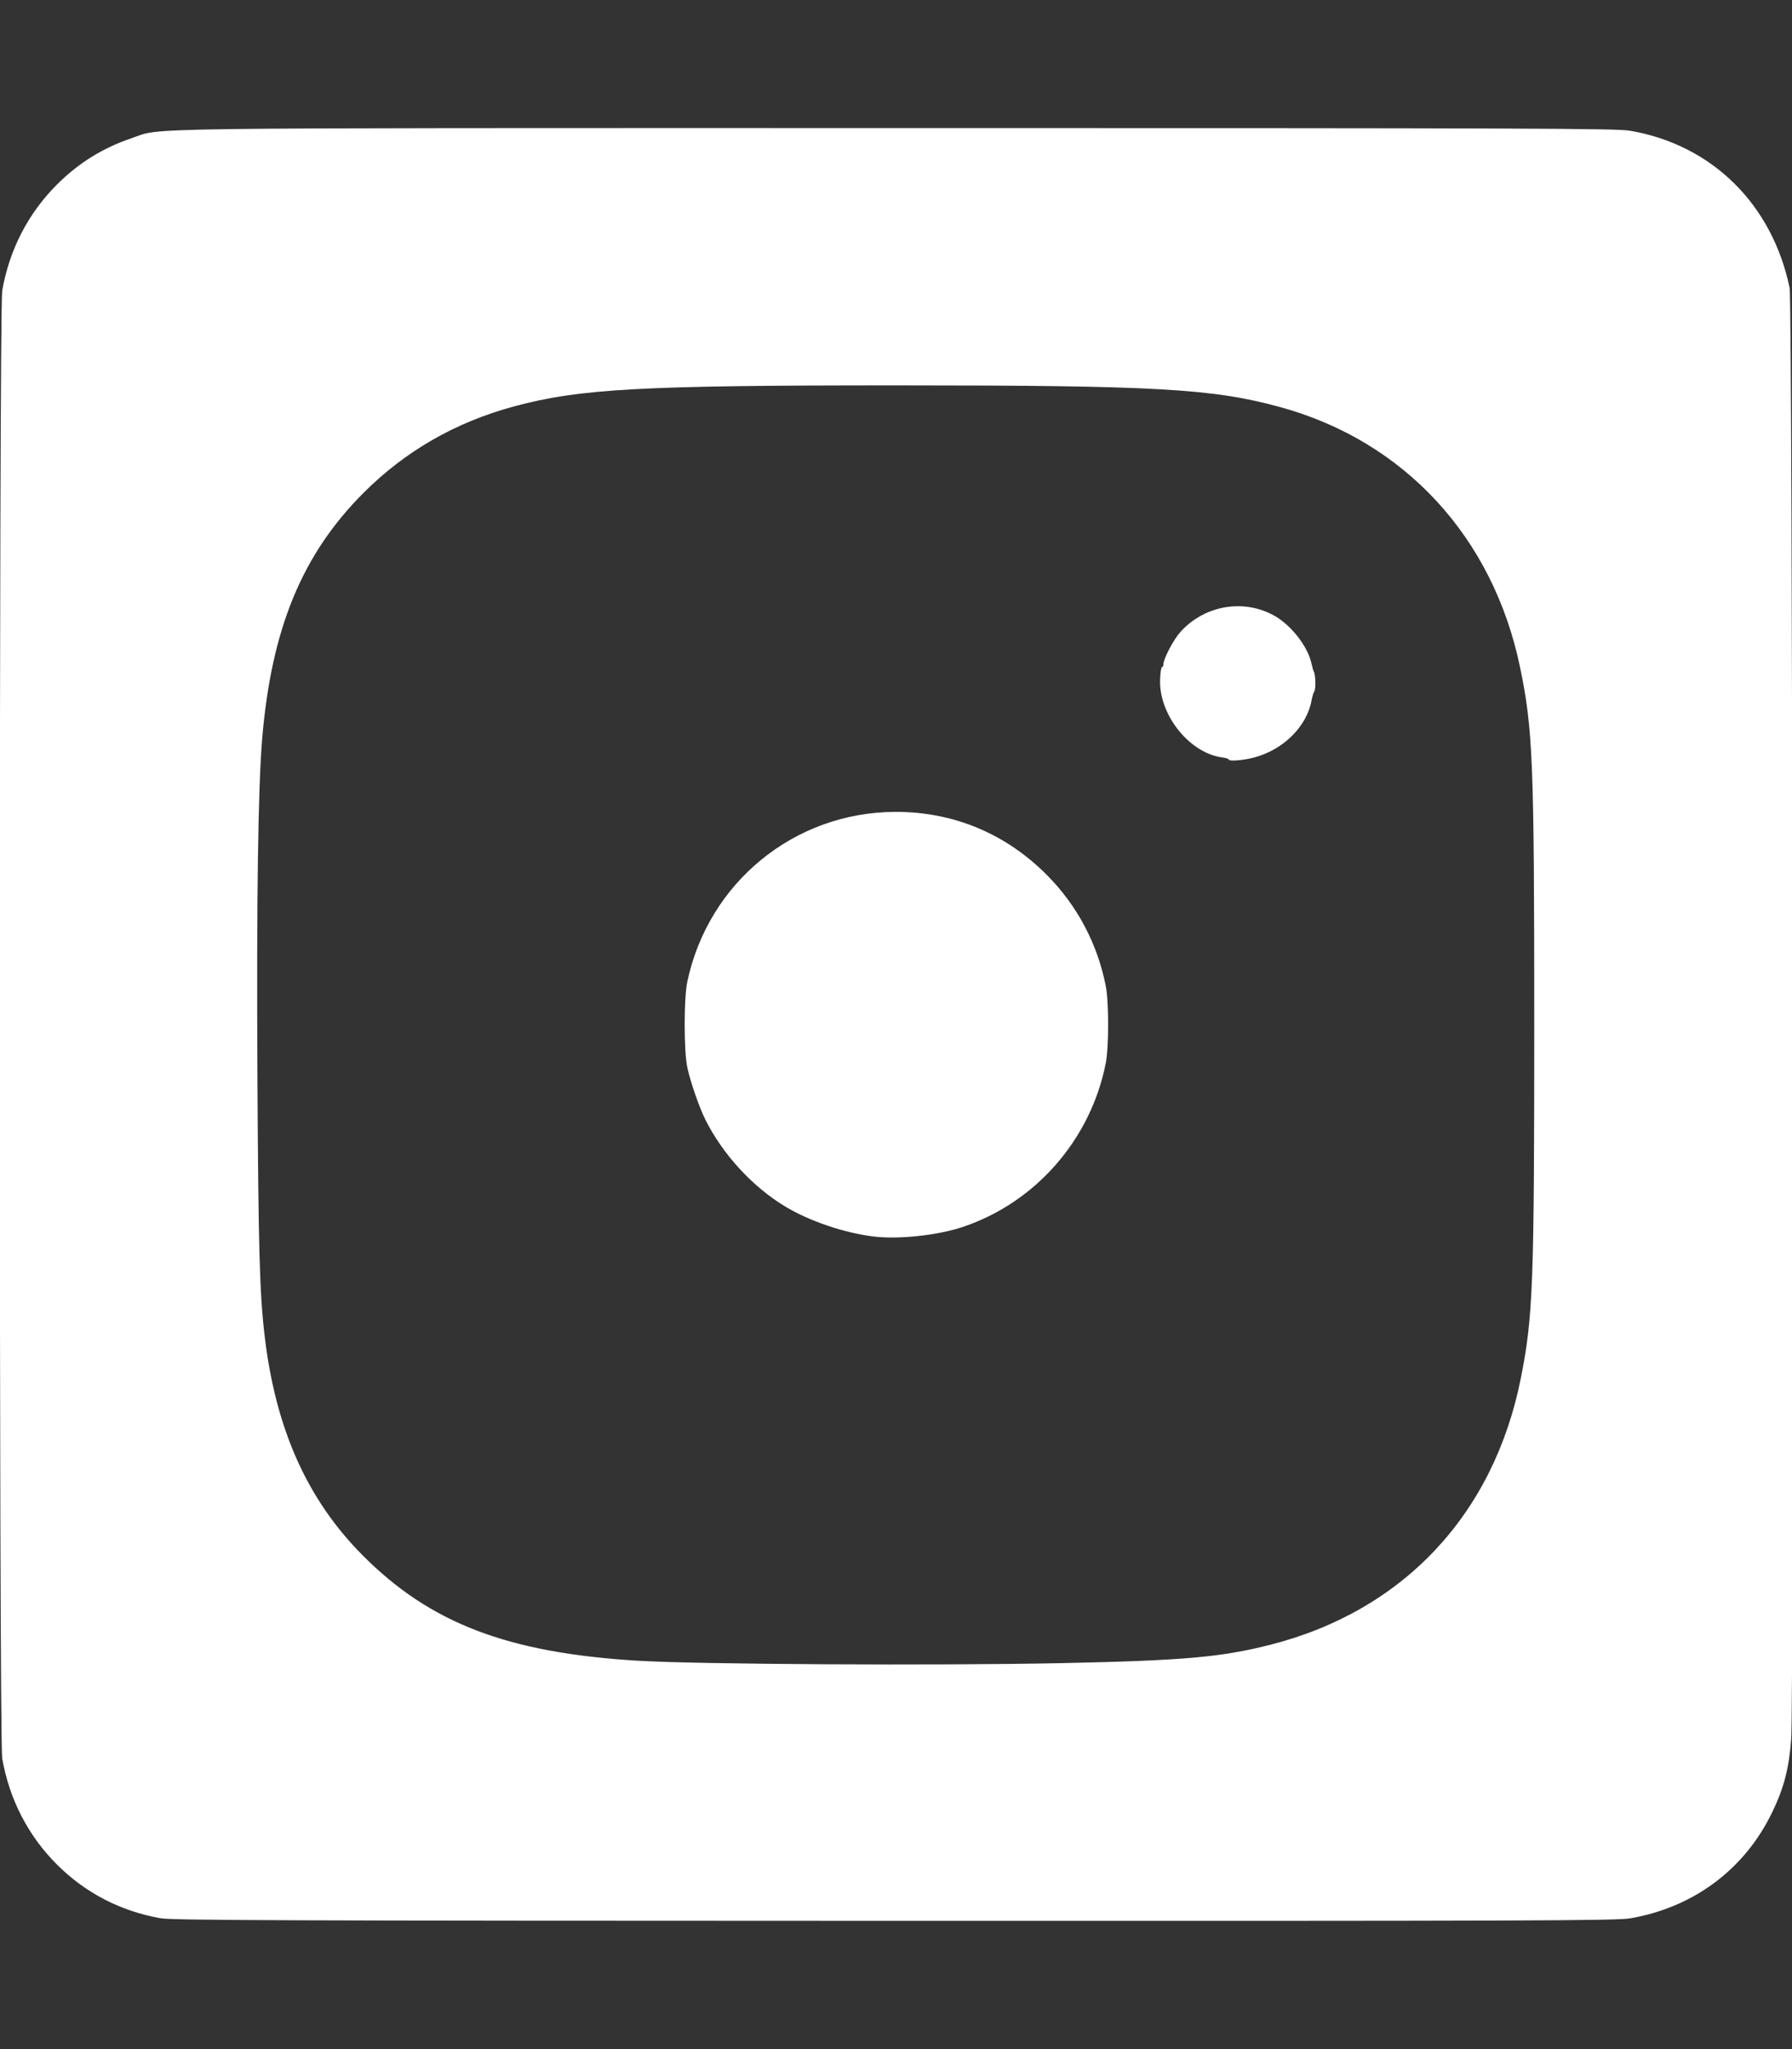 <?xml version="1.0" encoding="UTF-8" standalone="no"?>
<svg
   viewBox="0 0 448 512"
   version="1.1"
   id="svg19"
   sodipodi:docname="fa_instagram_icon.svg"
   inkscape:version="1.1.2 (b8e25be833, 2022-02-05)"
   xmlns:inkscape="http://www.inkscape.org/namespaces/inkscape"
   xmlns:sodipodi="http://sodipodi.sourceforge.net/DTD/sodipodi-0.dtd"
   xmlns="http://www.w3.org/2000/svg"
   xmlns:svg="http://www.w3.org/2000/svg">
  <rect x="0" y="0" width="448" height="512" fill="#333333" stroke="none"/>
  <defs
     id="defs23" />
  <sodipodi:namedview
     id="namedview21"
     pagecolor="#ffffff"
     bordercolor="#666666"
     borderopacity="1.0"
     inkscape:pageshadow="2"
     inkscape:pageopacity="0.0"
     inkscape:pagecheckerboard="true"
     showgrid="false"
     inkscape:zoom="2.28125"
     inkscape:cx="106.30137"
     inkscape:cy="246.79452"
     inkscape:window-width="2560"
     inkscape:window-height="1377"
     inkscape:window-x="-8"
     inkscape:window-y="-8"
     inkscape:window-maximized="1"
     inkscape:current-layer="svg19" />
  <!--! Font Awesome Pro 6.0.0 by @fontawesome - https://fontawesome.com License - https://fontawesome.com/license (Commercial License) Copyright 2022 Fonticons, Inc. -->
  <path
     d="M 224,202.66 A 53.34,53.34 0 1 0 277.36,256 53.38,53.38 0 0 0 224,202.66 Z m 124.71,-41 A 54,54 0 0 0 318.3,131.25 c -21,-8.29 -71,-6.43 -94.3,-6.43 -23.3,0 -73.25,-1.93 -94.31,6.43 a 54,54 0 0 0 -30.41,30.41 c -8.28,21 -6.43,71.05 -6.43,94.33 0,23.28 -1.85,73.27 6.47,94.34 a 54,54 0 0 0 30.41,30.41 c 21,8.29 71,6.43 94.31,6.43 23.31,0 73.24,1.93 94.3,-6.43 a 54,54 0 0 0 30.41,-30.41 c 8.35,-21 6.43,-71.05 6.43,-94.33 0,-23.28 1.92,-73.26 -6.43,-94.33 z M 224,338 a 82,82 0 1 1 82,-82 81.9,81.9 0 0 1 -82,82 z m 85.38,-148.3 a 19.14,19.14 0 1 1 19.13,-19.14 19.1,19.1 0 0 1 -19.09,19.18 z M 400,32 H 48 A 48,48 0 0 0 0,80 v 352 a 48,48 0 0 0 48,48 h 352 a 48,48 0 0 0 48,-48 V 80 A 48,48 0 0 0 400,32 Z m -17.12,290 c -1.29,25.63 -7.14,48.34 -25.85,67 -18.71,18.66 -41.4,24.63 -67,25.85 -26.41,1.49 -105.59,1.49 -132,0 C 132.4,413.56 109.77,407.7 91.03,389 72.29,370.3 66.4,347.58 65.18,322 c -1.49,-26.42 -1.49,-105.61 0,-132 1.29,-25.63 7.07,-48.34 25.85,-67 18.78,-18.66 41.47,-24.56 67,-25.78 26.41,-1.49 105.59,-1.49 132,0 25.63,1.29 48.33,7.15 67,25.85 18.67,18.7 24.63,41.42 25.85,67.05 1.49,26.32 1.49,105.44 0,131.88 z"
     id="path17"
     style="display:inline;fill:none"
     inkscape:label="Camera background 2" />
  <path
     style="display:inline;fill:none;stroke:none;stroke-width:0;stroke-opacity:1;stroke-miterlimit:4;stroke-dasharray:none"
     d="m 176.219,386.795 c -20.588,-0.595 -35.467,-2.502 -44.699,-5.73 -13.064,-4.567 -24.154,-14.567 -30.291,-27.312 -4.683,-9.725 -6.784,-22.115 -7.88,-46.466 -0.643,-14.298 -0.324,-103.937 0.401,-112.438 1.736,-20.364 3.611,-29.159 8.079,-37.893 6.35,-12.411 17.756,-22.191 30.883,-26.479 6.605,-2.158 18.056,-3.89 32.549,-4.923 9.247,-0.659 86.836,-0.932 105.205,-0.369 26.149,0.8 40.545,2.972 50.735,7.652 10.463,4.806 19.667,13.722 25.023,24.241 4.503,8.843 6.508,18.28 8.07,37.99 0.804,10.148 0.789,111.906 -0.018,122.082 -2.268,28.588 -6.135,39.491 -18.269,51.507 -12.013,11.896 -23.69,15.765 -53.705,17.792 -8.207,0.554 -89.665,0.82 -106.082,0.346 z m 56.456,-49.068 c 32.451,-3.54 59.614,-25.552 69.496,-56.318 7.287,-22.685 4.274,-48.369 -8.018,-68.357 -6.838,-11.119 -17.281,-21.341 -28.617,-28.012 -25.322,-14.901 -57.749,-14.901 -83.071,0 -8.818,5.189 -18.534,13.848 -24.301,21.656 -20.093,27.207 -21.768,63.724 -4.236,92.368 8.338,13.623 22.117,25.694 36.538,32.009 8.474,3.711 15.573,5.555 26.301,6.83 2.992,0.356 11.938,0.256 15.908,-0.177 z m 83.554,-149.036 c 15.584,-5.831 16.744,-27.923 1.852,-35.283 -10.751,-5.314 -23.294,-0.202 -27.027,11.015 -0.799,2.401 -0.931,3.608 -0.781,7.124 0.158,3.696 0.367,4.621 1.653,7.29 2.587,5.372 7.863,9.523 13.655,10.744 2.789,0.588 7.823,0.167 10.648,-0.89 z"
     id="path2513"
     inkscape:label="Camera background" />
  <path
     style="display:inline;fill:none;stroke:#ffffff;stroke-width:0;stroke-miterlimit:4;stroke-dasharray:none"
     d="m 178.192,415.342 c -23.122,-0.546 -33.005,-1.392 -44.054,-3.769 -36.008,-7.748 -60.696,-34.055 -66.808,-71.19 -2.369,-14.397 -2.661,-23.615 -2.668,-84.164 -0.006,-56.512 0.224,-65.886 1.948,-79.342 3.653,-28.524 15.77,-49.466 36.819,-63.632 12.671,-8.528 27.951,-13.494 46.927,-15.252 21.056,-1.95 113.967,-2.248 141.37,-0.454 26.45,1.732 44.564,8.12 60.181,21.225 15.823,13.277 25.858,32.335 29.214,55.483 2.071,14.282 2.594,35.428 2.312,93.37 -0.224,45.973 -0.483,55.222 -1.868,66.63 -3.042,25.06 -12.246,43.731 -28.688,58.196 -5.616,4.941 -10.849,8.385 -18.16,11.952 -13.914,6.788 -26.447,9.393 -50.662,10.53 -12.476,0.586 -86.419,0.878 -105.863,0.419 z m 103.671,-28.458 c 19.92,-1.254 31.658,-3.449 40.11,-7.503 10.929,-5.242 19.661,-13.888 24.997,-24.751 4.839,-9.853 6.907,-21.326 8.089,-44.886 0.583,-11.614 0.583,-95.874 0,-107.488 -1.683,-33.54 -5.738,-46.586 -18.379,-59.133 -14.208,-14.102 -29.077,-17.759 -75.638,-18.602 -7.233,-0.131 -21.041,-0.075 -30.685,0.123 l -17.534,0.361 26.082,0.059 c 30.944,0.07 40.465,0.361 53.479,1.638 21.588,2.118 32.053,6.051 42.762,16.068 5.72,5.351 11.399,14.247 13.955,21.86 2.746,8.181 4.484,20.756 5.115,37.013 0.554,14.273 0.559,93.065 0.007,108.055 -1.177,31.963 -5.435,45.713 -18.071,58.365 -11.946,11.961 -23.475,15.924 -52.535,18.06 -5.785,0.425 -20.984,0.535 -61.808,0.448 -29.775,-0.064 -55.222,-0.211 -56.548,-0.328 -27.875,-2.449 -36.86,-4.927 -47.852,-13.196 -12.056,-9.069 -18.967,-21.705 -21.583,-39.459 -2.13,-14.453 -2.46,-24.506 -2.448,-74.521 0.013,-57.816 0.392,-68.82 2.863,-83.288 2.792,-16.341 9.552,-28.089 21.207,-36.857 13.519,-10.17 28.3,-13.054 69.731,-13.605 11.211,-0.149 20.571,-0.445 20.8,-0.658 0.541,-0.502 -14.377,-0.481 -30.491,0.043 -30.012,0.976 -44.338,3.515 -54.966,9.745 -9.645,5.653 -17.023,13.585 -21.731,23.36 -4.696,9.753 -6.814,22.351 -7.883,46.904 -0.65,14.914 -0.319,103.835 0.419,112.658 1.414,16.911 3.407,27.507 6.542,34.777 5.378,12.474 15.073,22.188 28.002,28.059 8.8,3.995 25.841,6.425 49.226,7.018 17.92,0.455 96.182,0.201 104.767,-0.339 z M 240.453,336.724 c 32.852,-7.041 57.957,-32.115 64.147,-64.067 1.052,-5.433 1.519,-9.443 0.994,-8.548 -0.212,0.362 -0.518,1.882 -0.681,3.38 -0.783,7.218 -3.948,17.187 -8.056,25.372 -18.109,36.085 -60.321,53.491 -98.633,40.673 -26.027,-8.708 -46.072,-29.983 -53.115,-56.374 -1.986,-7.441 -2.731,-13.214 -2.731,-21.161 0,-19.949 6.818,-38.255 19.921,-53.488 12.763,-14.838 32.182,-25.35 50.698,-27.445 5.07,-0.574 7.397,-1.37 2.893,-0.99 -23.814,2.01 -46.927,15.834 -60.381,36.115 -22.668,34.17 -16.895,80.101 13.456,107.052 12.482,11.084 26.428,17.658 42.98,20.261 2.771,0.436 6.817,0.58 13.589,0.485 8.382,-0.118 10.334,-0.283 14.918,-1.266 z m -6.26,-28.172 c 10.352,-1.953 20.098,-7.16 27.747,-14.824 20.795,-20.836 20.79,-54.637 -0.013,-75.435 -24.778,-24.773 -65.907,-19.717 -83.961,10.321 -2.483,4.132 -4.437,8.95 -6.038,14.892 -1.018,3.779 -1.122,4.935 -1.122,12.493 0,7.559 0.104,8.714 1.122,12.493 3.686,13.684 10.445,23.658 21.157,31.222 7.673,5.419 16.287,8.524 26.97,9.723 2.585,0.29 10.55,-0.209 14.138,-0.886 z m 71.977,-55.402 c -1.204,-25.972 -12.051,-46.986 -32.41,-62.789 -9.764,-7.579 -21.533,-12.81 -34.197,-15.199 -5.271,-0.994 -10.804,-1.548 -9.865,-0.988 0.362,0.216 2.105,0.521 3.874,0.677 7.173,0.634 17.288,3.504 24.92,7.07 16.601,7.758 30.163,20.918 38.368,37.232 6.049,12.028 8.714,23.276 8.781,37.065 0.027,5.599 0.122,6.738 0.419,5.041 0.211,-1.205 0.26,-4.855 0.109,-8.11 z m 1.118,-63.506 c 0,-0.21 -0.815,-0.513 -1.811,-0.672 -5.099,-0.815 -10.376,-4.983 -12.98,-10.251 -1.604,-3.246 -1.648,-3.462 -1.648,-8.179 0,-4.511 0.093,-5.041 1.358,-7.694 3.689,-7.742 11.824,-12.214 19.878,-10.928 7.557,1.207 13.621,6.742 15.565,14.205 0.818,3.141 1.331,3.775 0.894,1.106 -2.094,-12.799 -16.636,-19.963 -28.37,-13.977 -2.981,1.521 -6.782,5.474 -8.356,8.69 -1.365,2.788 -1.407,3.049 -1.407,8.574 0,5.215 0.096,5.903 1.134,8.11 1.397,2.97 5.099,7.086 7.796,8.666 3.353,1.965 7.947,3.323 7.947,2.349 z m 7.218,-0.29 c 3.622,-0.943 6.469,-2.609 8.958,-5.241 3.378,-3.571 5.377,-8.496 5.244,-12.919 -0.033,-1.095 -0.134,-1.497 -0.224,-0.894 -0.94,6.261 -2.052,9.169 -4.799,12.555 -2.82,3.476 -7.779,5.977 -13.249,6.683 -2.915,0.376 -2.918,0.378 -0.719,0.433 1.215,0.03 3.37,-0.247 4.789,-0.617 z m -87.985,-15.433 c -1.386,-0.087 -3.655,-0.087 -5.041,0 -1.386,0.087 -0.252,0.158 2.521,0.158 2.773,0 3.907,-0.071 2.521,-0.158 z"
     id="path2790" />
  <path
     style="display:inline;fill:#ffffff;stroke:#ffffff;stroke-width:0.438"
     d="m 218.391,308.74 c -7.31,-0.902 -15.959,-3.838 -21.953,-7.451 -8.164,-4.921 -15.535,-12.93 -19.895,-21.617 -1.535,-3.059 -3.766,-9.515 -4.515,-13.07 -0.852,-4.041 -0.852,-17.162 0,-21.203 5.212,-24.723 26.623,-42.231 51.754,-42.318 14.56,-0.051 27.651,5.427 37.96,15.883 7.427,7.533 12.417,16.976 14.475,27.392 0.793,4.015 0.793,15.273 0,19.288 -3.745,18.961 -17.461,34.651 -35.602,40.725 -6.256,2.095 -16.021,3.136 -22.224,2.371 z"
     id="path2866"
     inkscape:label="Lens Inner" />
  <path
     style="display:inline;fill:#ffffff;stroke:#ffffff;stroke-width:0.438"
     d="M 40.11,479.076 C 30.193,477.306 21.513,472.811 14.455,465.791 7.249,458.623 2.539,449.515 0.768,439.323 c -0.804,-4.629 -0.804,-362.017 0,-366.645 C 2.539,62.485 7.249,53.377 14.455,46.209 c 5.35,-5.322 11.319,-9.028 18.422,-11.437 8.047,-2.73 -5.415,-2.55 191.175,-2.552 158.971,-0.002 180.005,0.075 183.452,0.667 20.379,3.501 35.359,18.264 39.693,39.119 0.707,3.402 1.081,353.148 0.388,362.463 -0.544,7.309 -1.769,12.066 -4.661,18.108 -6.837,14.281 -19.555,23.808 -35.42,26.534 -3.449,0.593 -24.413,0.664 -183.89,0.63 C 69.697,479.708 43.108,479.611 40.11,479.076 Z M 265.425,415.776 c 30.292,-0.63 39.852,-1.466 52.053,-4.552 33.414,-8.452 56.151,-32.61 62.962,-66.894 3.03,-15.252 3.341,-23.468 3.341,-88.329 1.9e-4,-65.637 -0.328,-73.855 -3.576,-89.425 -6.779,-32.503 -28.952,-56.52 -60.069,-65.063 -16.832,-4.622 -31.066,-5.433 -95.479,-5.442 -64.586,-0.009 -79.701,0.819 -96.219,5.27 -14.63,3.943 -27.232,11.176 -37.687,21.631 -15.427,15.427 -23.106,34.026 -25.423,61.577 -1.025,12.185 -1.424,40.372 -1.19,83.945 0.236,43.858 0.55,54.96 1.856,65.753 2.791,23.056 10.665,40.592 24.467,54.483 16.912,17.023 36.291,24.462 68.88,26.442 15.121,0.919 74.656,1.258 106.082,0.605 z"
     id="path2949"
     inkscape:label="Background" />
  <path
     style="display:none;fill:none;stroke:none;stroke-width:0;stroke-miterlimit:4;stroke-dasharray:none"
     d="m 161.534,385.497 c -16.045,-1.731 -23.592,-3.059 -29.853,-5.253 -12.15,-4.258 -22.759,-13.574 -28.82,-25.309 -5.442,-10.536 -7.736,-22.885 -8.606,-46.331 -0.557,-15.005 -0.564,-84.615 -0.01,-102.601 0.743,-24.122 2.671,-36.219 7.481,-46.942 4.382,-9.766 13.228,-18.968 23.352,-24.292 10.993,-5.781 22.572,-7.764 51.14,-8.761 16.359,-0.571 87.503,-0.551 99.726,0.028 33.047,1.564 46.631,5.514 58.653,17.056 5.98,5.741 11.549,14.407 14.125,21.981 2.694,7.92 4.413,21.086 5.034,38.544 0.529,14.873 0.535,89.098 0.008,104.33 -1.074,31.089 -4.565,44.27 -14.955,56.472 -9.26,10.874 -19.505,16.322 -35.926,19.103 -12.878,2.181 -12.031,2.157 -76.91,2.259 -33.512,0.053 -62.51,-0.074 -64.438,-0.283 z m 70.795,-47.283 c 6.304,-0.495 10.609,-1.384 17.315,-3.573 9.289,-3.033 19.561,-8.616 26.973,-14.659 3.843,-3.133 11.089,-10.664 13.9,-14.444 16.378,-22.028 20.532,-51.505 11.059,-78.468 -1.908,-5.43 -6.443,-14.086 -9.963,-19.014 -1.614,-2.261 -4.715,-5.994 -6.891,-8.296 -14.141,-14.964 -30.713,-23.379 -51.079,-25.939 -4.974,-0.625 -19.409,-0.267 -24.046,0.596 -23.225,4.325 -43.717,18.134 -55.816,37.611 -11.059,17.804 -15.022,39.973 -10.833,60.612 5.882,28.987 26.768,52.509 55.022,61.965 10.454,3.499 21.28,4.636 34.358,3.609 z m 81.175,-148.194 c 7.407,-1.382 13.716,-7.67 15.289,-15.238 0.681,-3.278 0.295,-8.461 -0.857,-11.493 -1.823,-4.799 -6.205,-9.181 -11.004,-11.004 -5.724,-2.175 -10.903,-2.086 -16.172,0.279 -3.358,1.507 -7.906,6.11 -9.591,9.706 -1.113,2.376 -1.196,2.95 -1.186,8.252 0.01,5.255 0.103,5.897 1.192,8.243 0.682,1.469 2.346,3.759 3.934,5.416 5.11,5.329 11.04,7.212 18.394,5.84 z"
     id="path3197" />
  <path
     style="fill:#ffffff;stroke:#ffffff;stroke-width:0.438"
     d="m 307.288,189.572 c 0,-0.168 -0.776,-0.41 -1.724,-0.537 -8.025,-1.076 -15.54,-10.425 -15.324,-19.062 0.044,-1.748 0.248,-3.178 0.454,-3.178 0.206,0 0.375,-0.345 0.375,-0.767 6.1e-4,-1.356 2.498,-6.098 4.208,-7.991 5.895,-6.525 15.437,-8.23 23.006,-4.111 4.293,2.337 8.507,7.717 9.393,11.993 0.175,0.844 0.434,1.729 0.575,1.967 0.424,0.711 0.513,4.302 0.119,4.802 -0.201,0.255 -0.508,1.253 -0.682,2.218 -1.17,6.487 -6.978,12.258 -14.26,14.167 -2.659,0.697 -6.141,0.981 -6.141,0.501 z"
     id="path3670"
     sodipodi:insensitive="true"
     inkscape:label="View Finder" />
  <path
     style="fill:none;stroke:#ffffff;stroke-width:0;stroke-miterlimit:4;stroke-dasharray:none"
     d="m 217.147,337.848 c 0.142,-0.229 -1.136,-0.538 -2.913,-0.702 -1.741,-0.161 -5.419,-0.799 -8.172,-1.416 -20.45,-4.584 -38.623,-17.096 -50.126,-34.511 -6.488,-9.823 -10.977,-21.259 -12.587,-32.068 -0.287,-1.929 -0.607,-3.778 -0.71,-4.11 -0.446,-1.432 -0.517,-9.911 -0.126,-14.916 2.082,-26.601 16.095,-49.699 38.651,-63.71 9.757,-6.061 22.768,-10.605 33.112,-11.564 1.764,-0.164 2.997,-0.428 2.739,-0.587 -0.562,-0.347 13.055,-0.277 13.999,0.072 0.362,0.134 2.433,0.475 4.603,0.759 11.568,1.511 23.73,6.219 34.192,13.237 15.964,10.709 28.374,28.105 33.107,46.407 0.53,2.049 1.068,4.022 1.195,4.384 0.366,1.041 0.692,3.019 1.227,7.452 0.442,3.661 0.498,18.18 0.072,18.737 -0.229,0.3 -0.313,0.941 -0.187,1.424 0.126,0.483 0.039,0.996 -0.193,1.14 -0.233,0.144 -0.382,0.686 -0.332,1.206 0.05,0.519 -0.016,1.24 -0.146,1.602 -0.131,0.362 -0.476,1.841 -0.768,3.288 -0.82,4.066 -3.761,12.547 -5.898,17.01 -5.137,10.729 -12.445,20.243 -21.063,27.423 -15.042,12.532 -32.841,19.086 -53.416,19.667 -3.965,0.112 -6.413,0.024 -6.259,-0.225 z m 17.801,-29.531 c 10.538,-2.283 19.445,-7.072 26.76,-14.388 7.477,-7.477 12.432,-16.646 14.742,-27.278 1.109,-5.103 1.1,-16.235 -0.017,-21.39 -4.083,-18.847 -17.385,-33.899 -35.242,-39.882 -5.465,-1.831 -10.865,-2.666 -17.411,-2.693 -23.173,-0.095 -43.367,14.649 -50.668,36.992 -7.059,21.602 0.724,45.752 19.122,59.335 8.38,6.186 17.056,9.324 28.696,10.377 3.316,0.3 10.063,-0.217 14.017,-1.073 z"
     id="path3793"
     inkscape:label="Lens Outer" />
</svg>
